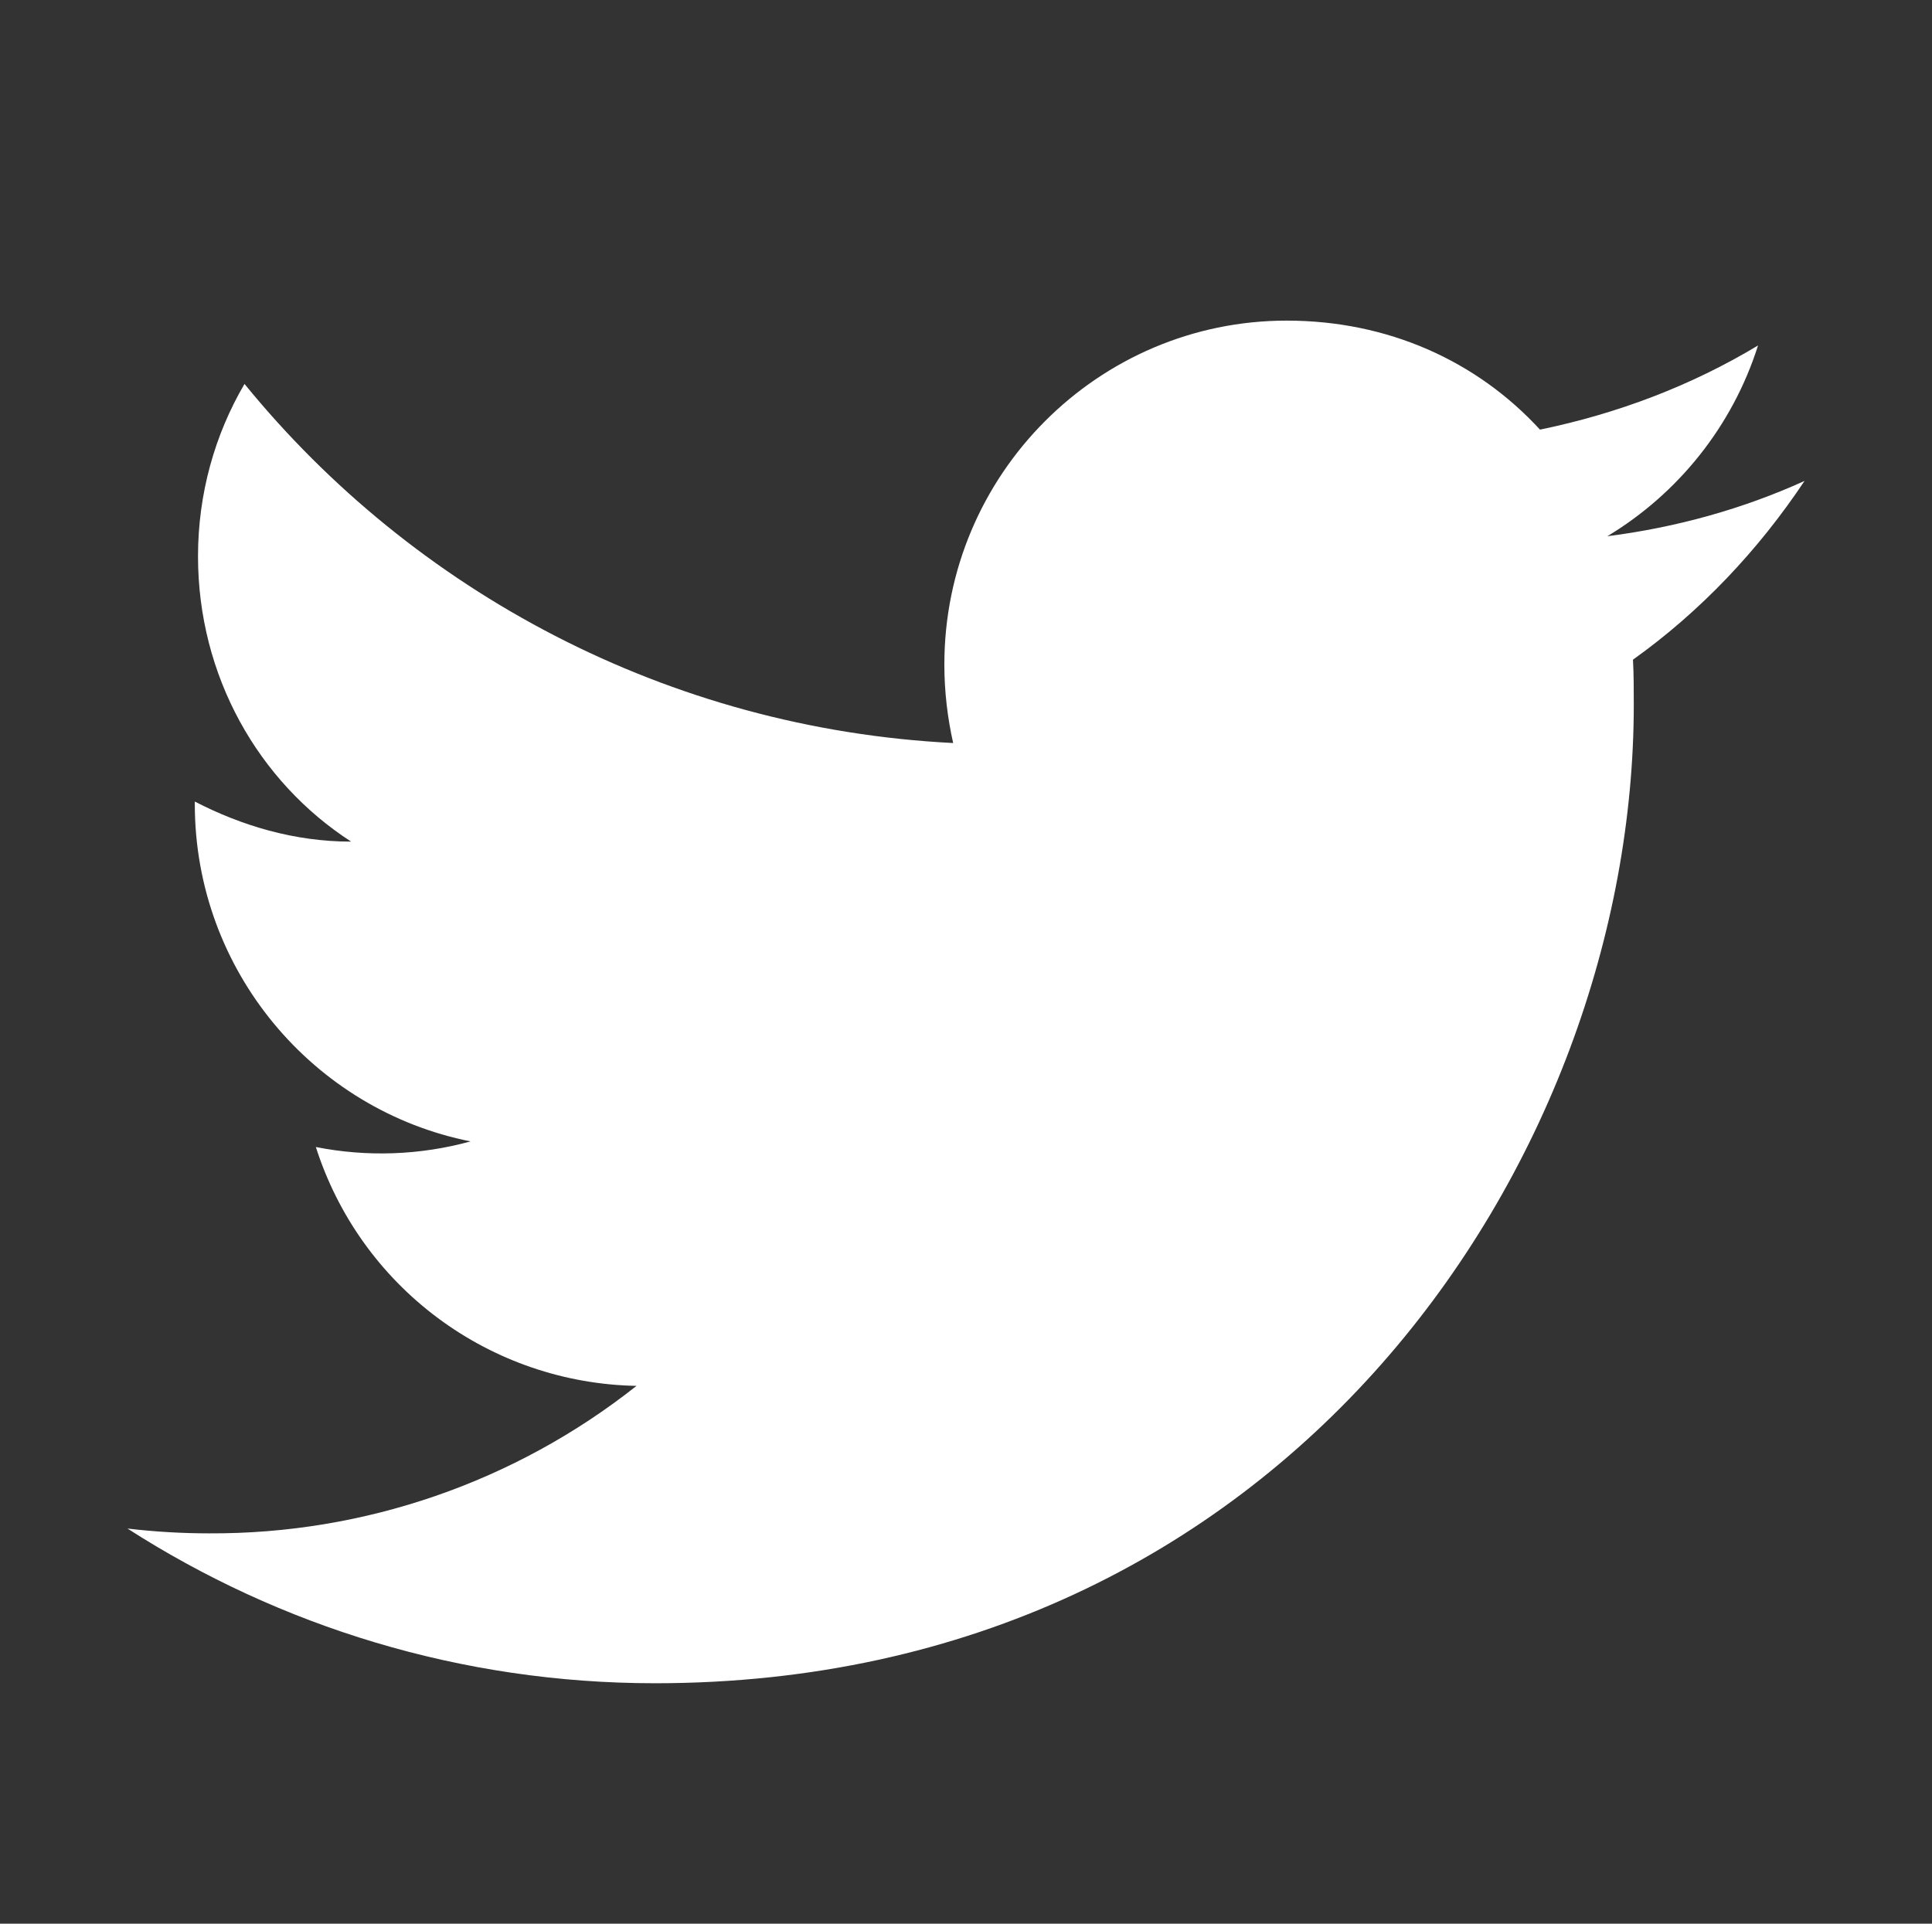 <svg width="241" height="240" viewBox="0 0 241 240" fill="none" xmlns="http://www.w3.org/2000/svg">
<rect x="0" y="0" width="241" height="240" fill="#333333" stroke="none"/>
<path d="M225.1 60C217.4 63.5 209.1 65.8 200.5 66.9C209.3 61.6 216.1 53.2 219.3 43.1C211 48.1 201.8 51.6 192.1 53.6C184.2 45 173.1 40 160.5 40C137 40 117.8 59.2 117.8 82.9C117.8 86.3 118.2 89.6 118.9 92.7C83.3 90.9 51.6 73.8 30.5 47.9C26.8 54.2 24.7 61.6 24.7 69.4C24.7 84.3 32.2 97.5 43.8 105C36.7 105 30.1 103 24.3 100V100.3C24.3 121.1 39.1 138.5 58.7 142.4C52.408 144.129 45.8 144.369 39.4 143.1C42.116 151.625 47.435 159.084 54.61 164.429C61.785 169.775 70.454 172.737 79.4 172.9C64.237 184.905 45.44 191.394 26.1 191.3C22.7 191.3 19.3 191.1 15.9 190.7C34.9 202.9 57.5 210 81.7 210C160.5 210 203.8 144.6 203.8 87.9C203.8 86 203.8 84.2 203.7 82.3C212.1 76.3 219.3 68.7 225.1 60Z" fill="white"/>
</svg>
